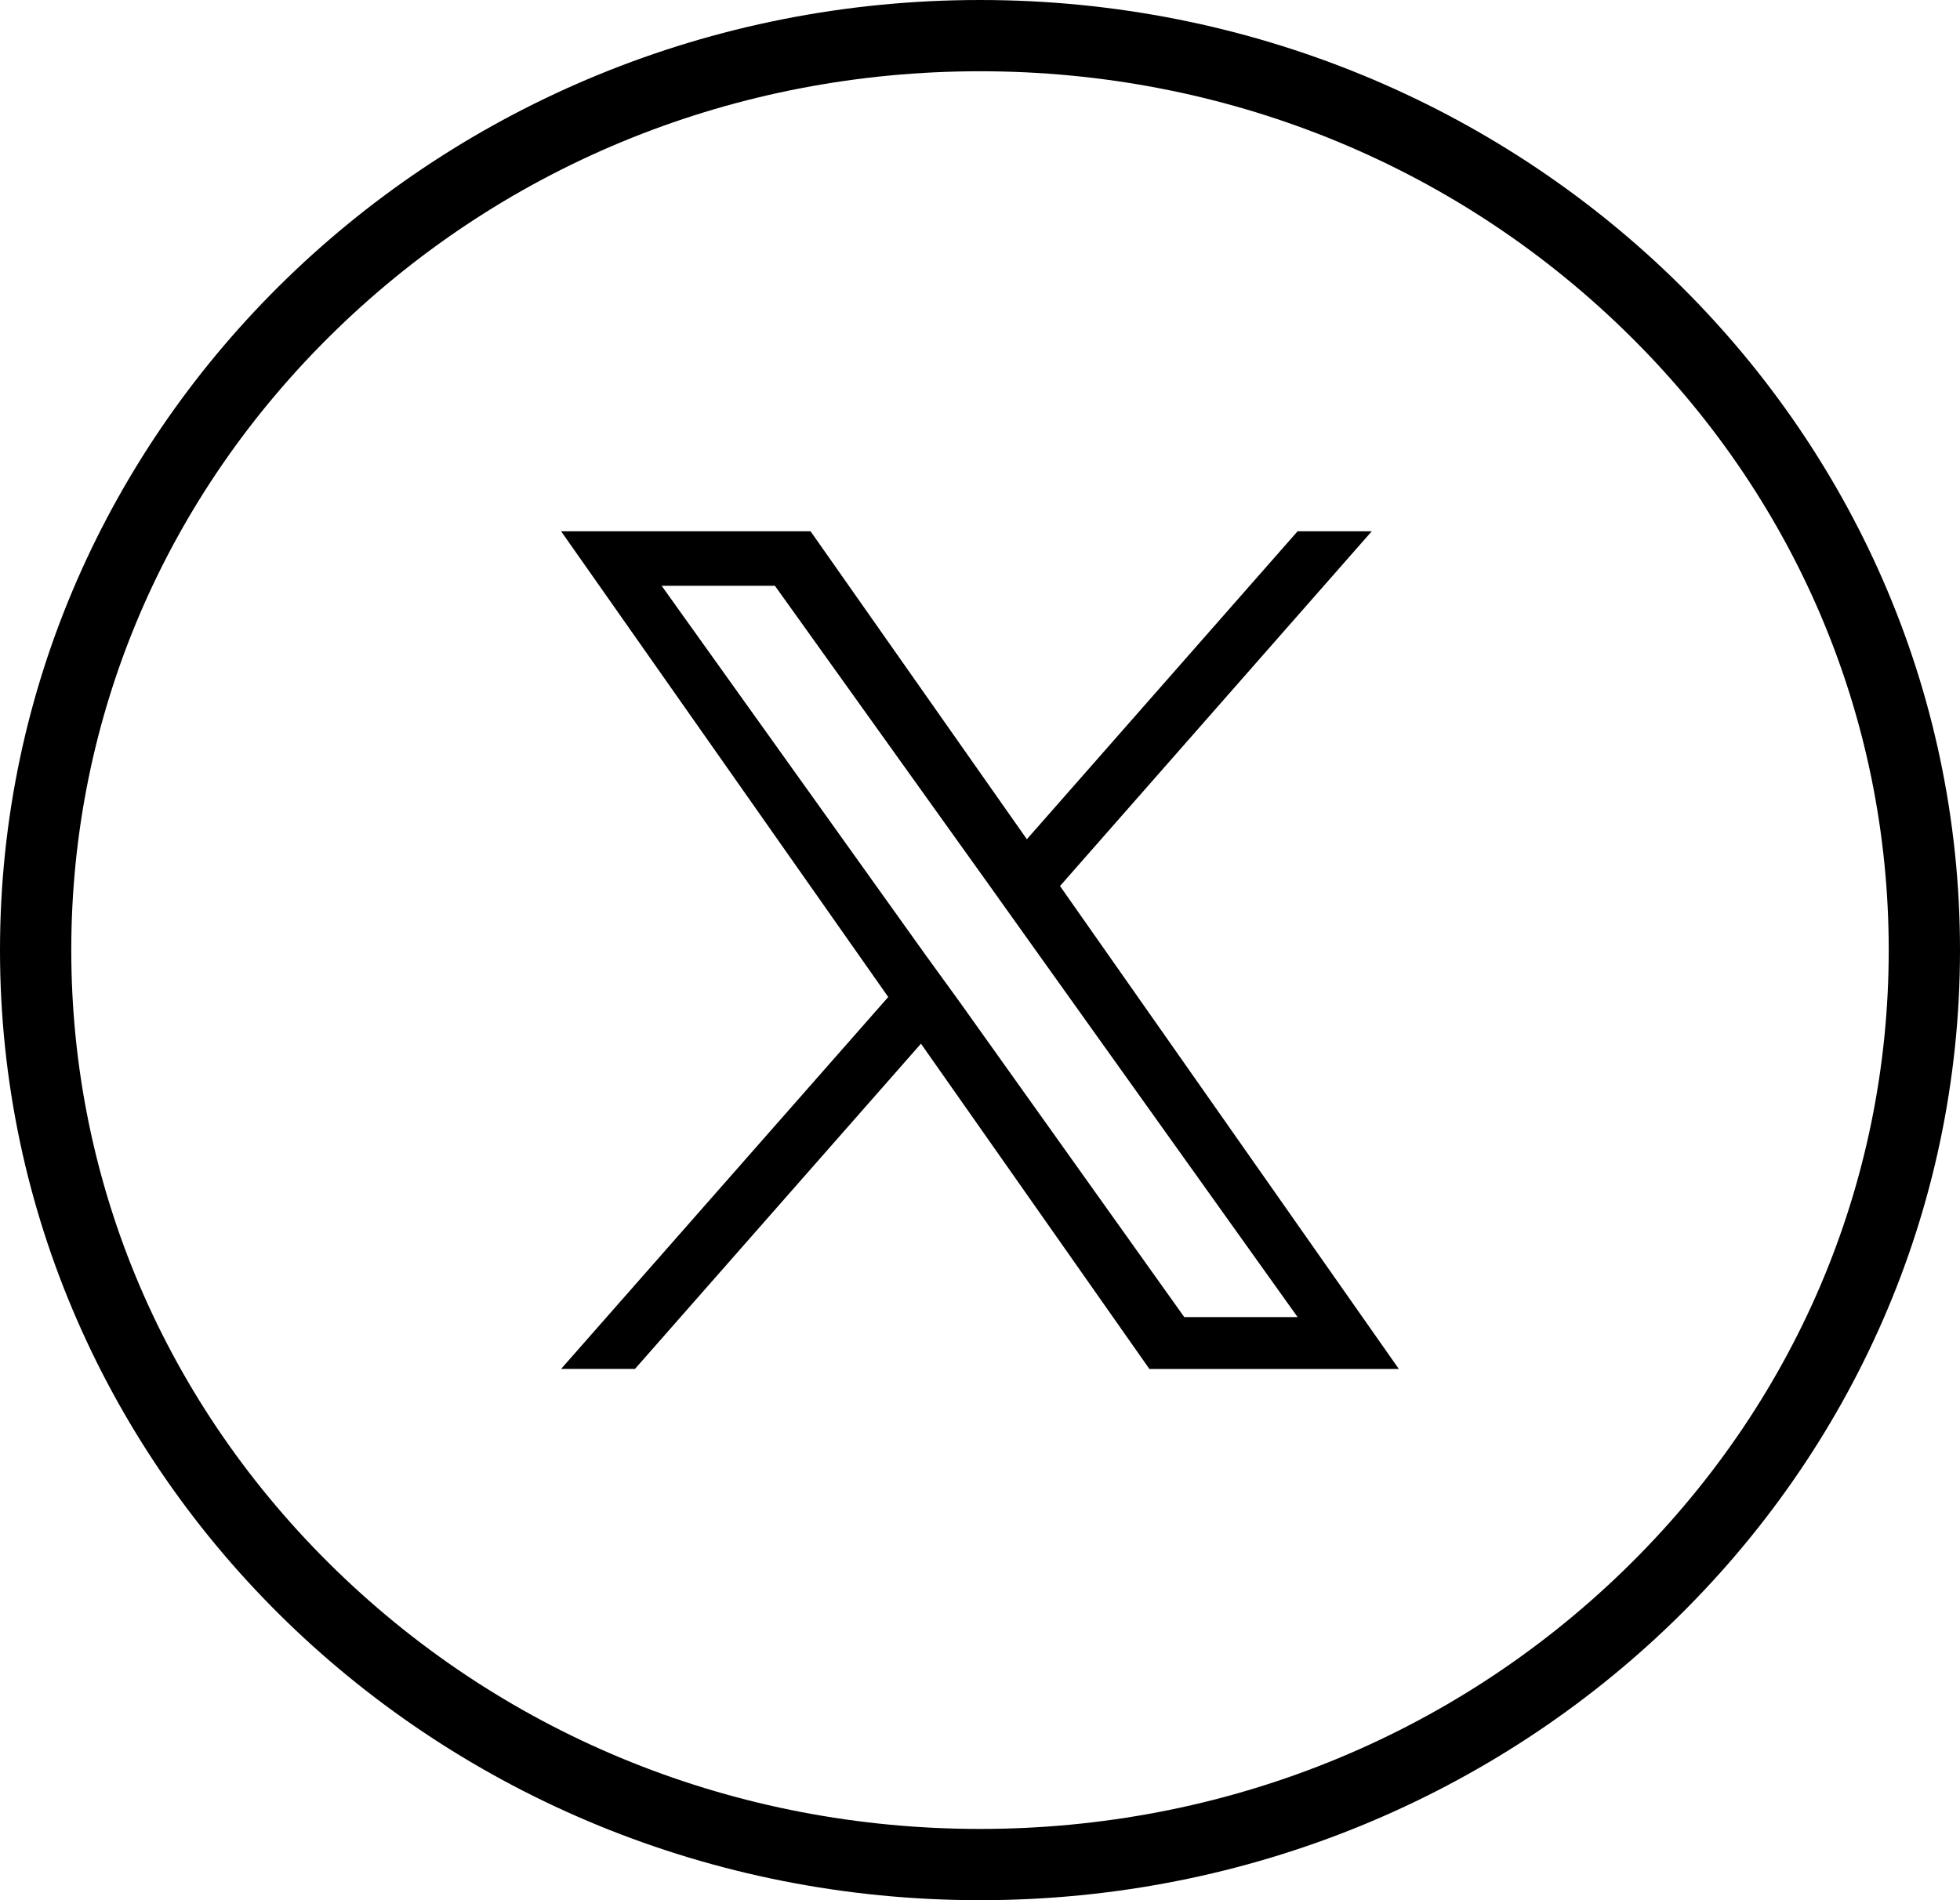 <svg xmlns="http://www.w3.org/2000/svg" width="33" height="32" viewBox="0 0 33 32"><g transform="translate(-0.286 -0.292)"><g transform="translate(0 0)"><g transform="translate(0 0)"><g transform="translate(0.286 0.292)" fill="none"><path d="M16.5,0A16.256,16.256,0,0,1,33,16,16.256,16.256,0,0,1,16.5,32,16.256,16.256,0,0,1,0,16,16.256,16.256,0,0,1,16.5,0Z" stroke="none"/><path d="M 16.5 1.2 C 12.406 1.2 8.559 2.744 5.668 5.548 C 2.787 8.342 1.2 12.054 1.2 16 C 1.2 19.946 2.787 23.658 5.668 26.452 C 8.559 29.256 12.406 30.8 16.5 30.8 C 20.594 30.8 24.441 29.256 27.332 26.452 C 30.213 23.658 31.8 19.946 31.8 16 C 31.8 12.054 30.213 8.342 27.332 5.548 C 24.441 2.744 20.594 1.2 16.5 1.2 M 16.5 0 C 25.613 0 33 7.163 33 16 C 33 24.837 25.613 32 16.5 32 C 7.387 32 0 24.837 0 16 C 0 7.163 7.387 0 16.5 0 Z" stroke="none" fill="#000"/></g></g><path d="M9.4,6.974,14.649,1H13.4L8.842,6.186,5.2,1H1L6.508,8.843,1,15.106H2.244L7.059,9.629l3.846,5.478h4.2Zm-1.7,1.938L7.133,8.13,2.693,1.918H4.6L8.189,6.933l.557.781L13.4,14.233H11.492Z" transform="translate(8.733 8.239)"/></g></g></svg>